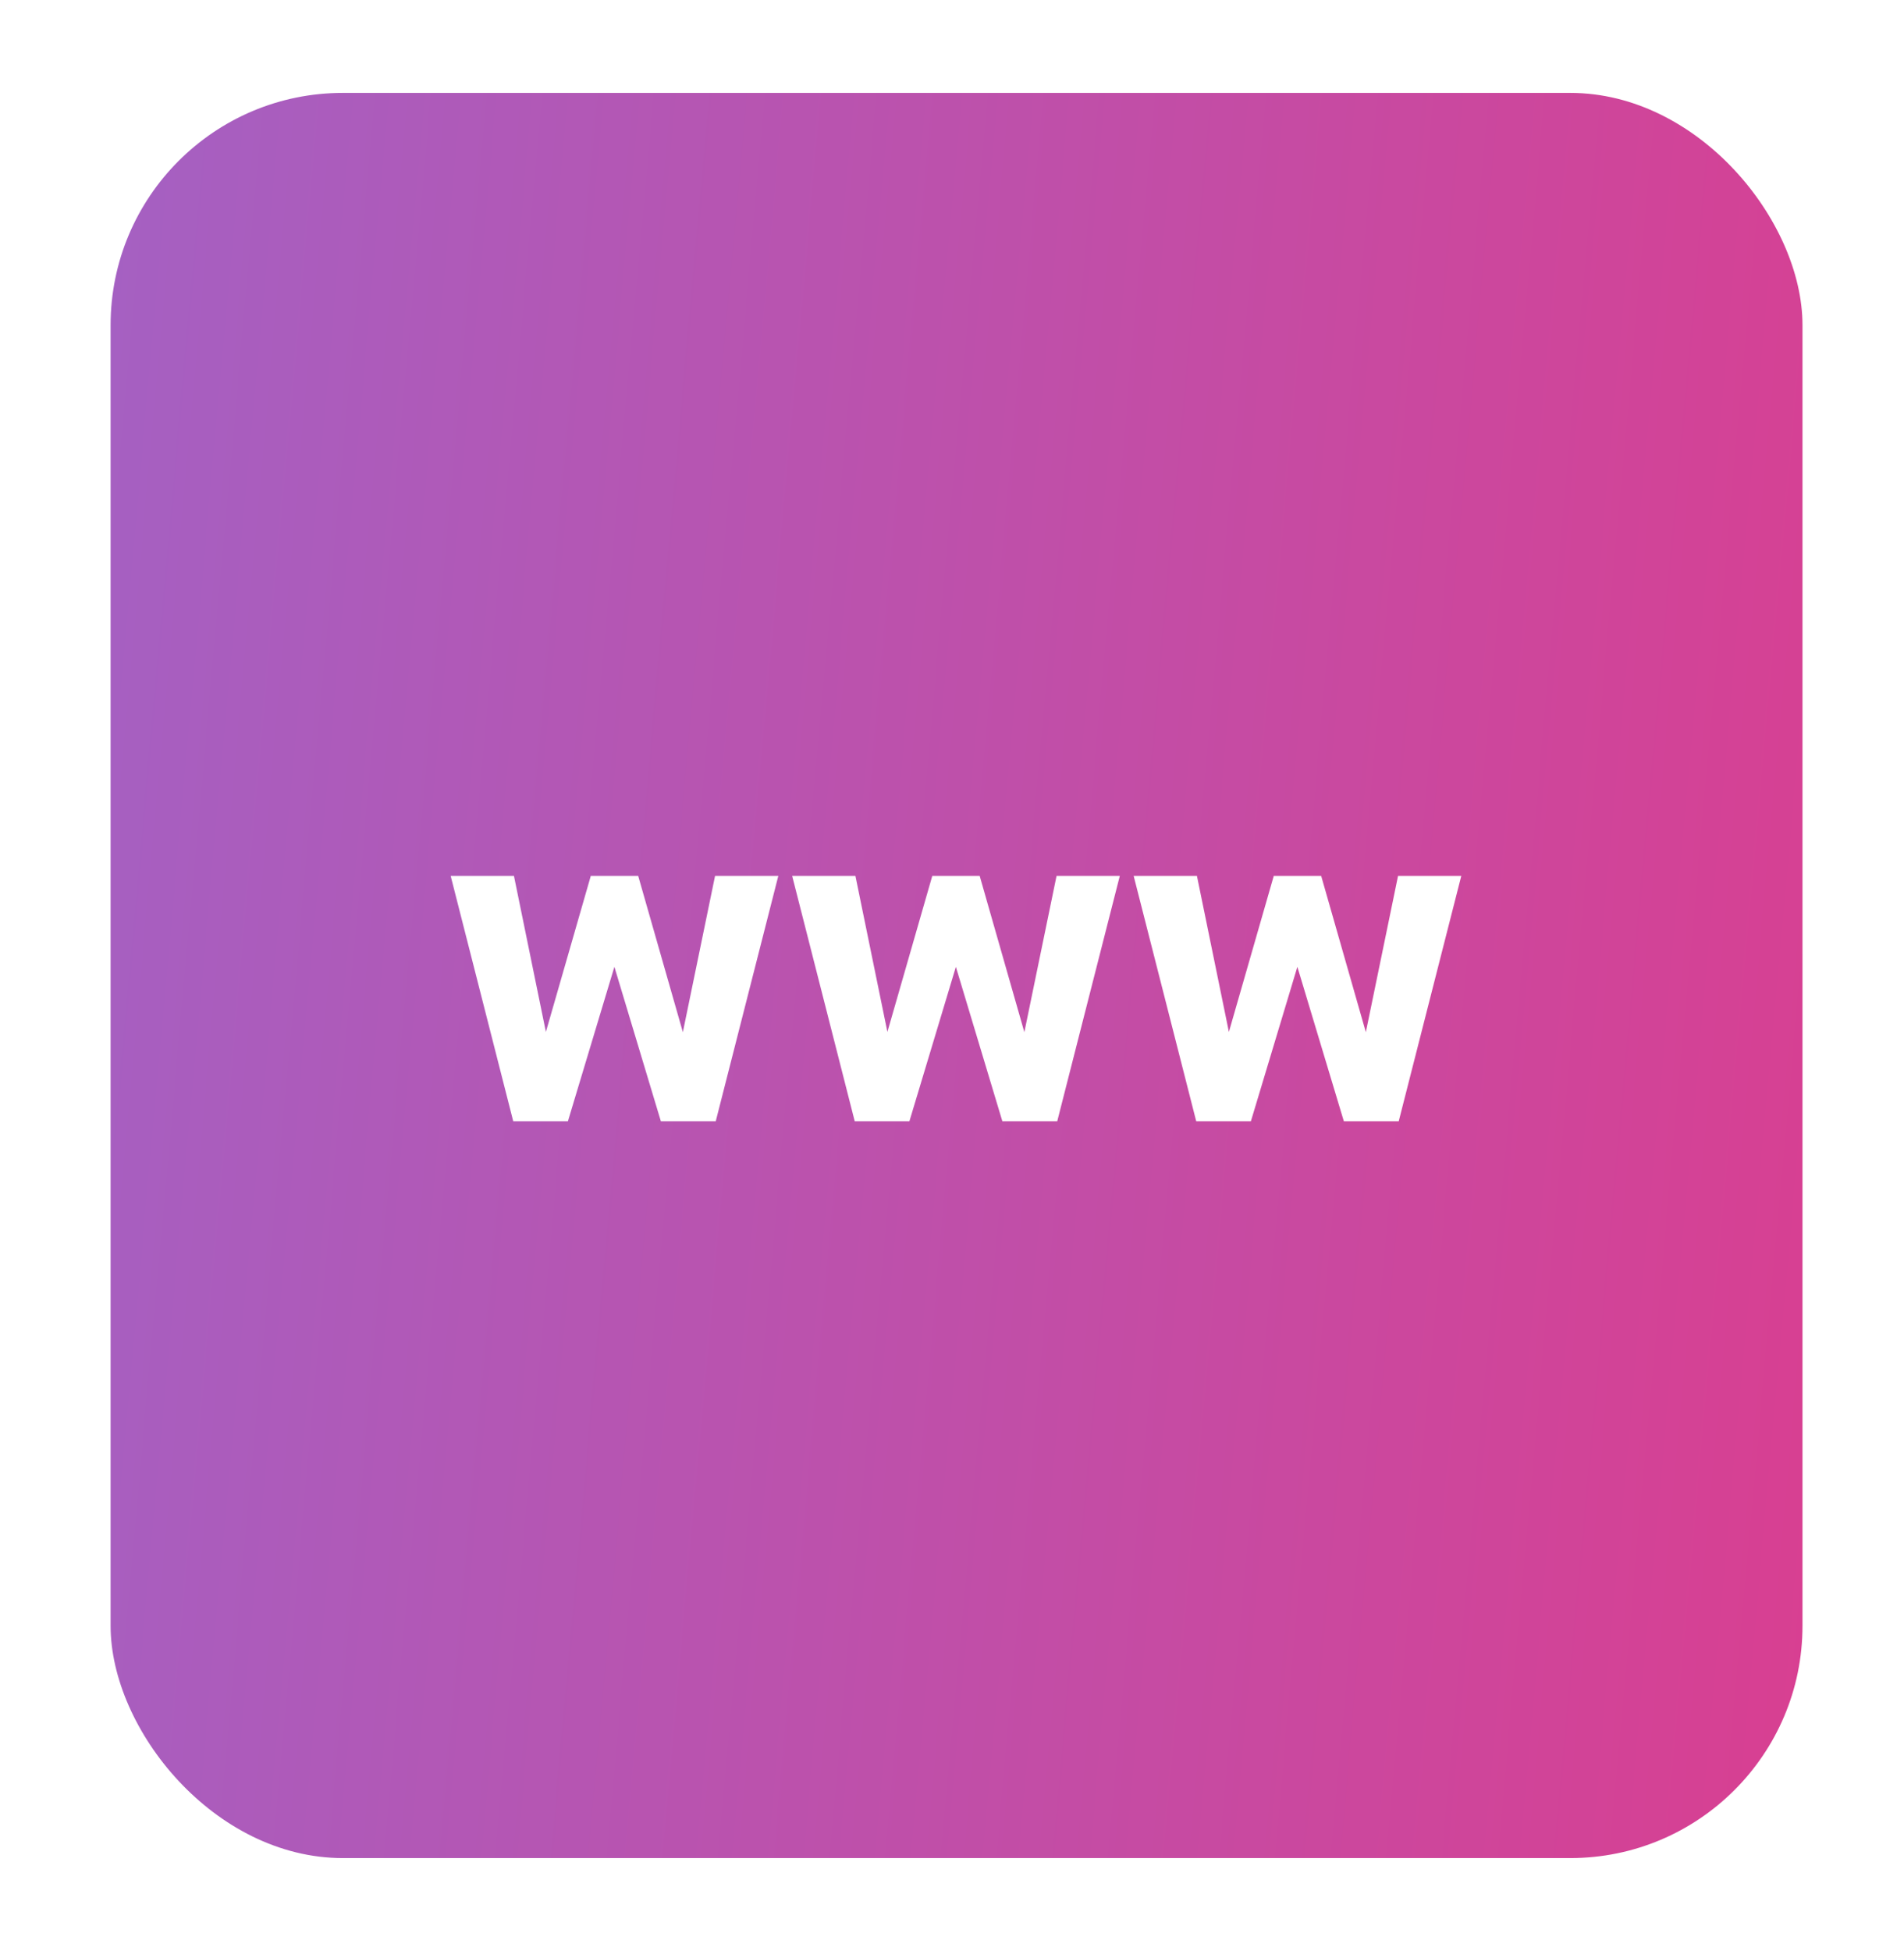 <svg width="82" height="84" viewBox="0 0 82 84" fill="none" xmlns="http://www.w3.org/2000/svg">
<g filter="url(#filter0_d)">
<rect x="4.763" width="72.865" height="76" rx="10" fill="url(#paint0_linear)"/>
<path d="M29.409 40.44L30.796 33.711H33.52L30.825 44.277H28.462L26.46 37.627L24.458 44.277H22.104L19.409 33.711H22.134L23.51 40.43L25.444 33.711H27.485L29.409 40.44ZM44.116 40.44L45.503 33.711H48.227L45.532 44.277H43.169L41.167 37.627L39.165 44.277H36.811L34.116 33.711H36.84L38.218 40.43L40.151 33.711H42.192L44.116 40.44ZM58.823 40.44L60.21 33.711H62.934L60.239 44.277H57.876L55.874 37.627L53.872 44.277H51.518L48.823 33.711H51.548L52.925 40.43L54.858 33.711H56.899L58.823 40.44Z" fill="white"/>
</g>
<defs>
<filter id="filter0_d" x="0.763" y="0" width="80.865" height="84" filterUnits="userSpaceOnUse" color-interpolation-filters="sRGB">
<feFlood flood-opacity="0" result="BackgroundImageFix"/>
<feColorMatrix in="SourceAlpha" type="matrix" values="0 0 0 0 0 0 0 0 0 0 0 0 0 0 0 0 0 0 127 0"/>
<feOffset dy="4"/>
<feGaussianBlur stdDeviation="2"/>
<feColorMatrix type="matrix" values="0 0 0 0 0 0 0 0 0 0 0 0 0 0 0 0 0 0 0.25 0"/>
<feBlend mode="normal" in2="BackgroundImageFix" result="effect1_dropShadow"/>
<feBlend mode="normal" in="SourceGraphic" in2="effect1_dropShadow" result="shape"/>
</filter>
<linearGradient id="paint0_linear" x1="-69.521" y1="59" x2="126.776" y2="76.662" gradientUnits="userSpaceOnUse">
<stop stop-color="#787DED"/>
<stop offset="0.982" stop-color="#F62C75"/>
</linearGradient>
</defs>
</svg>

